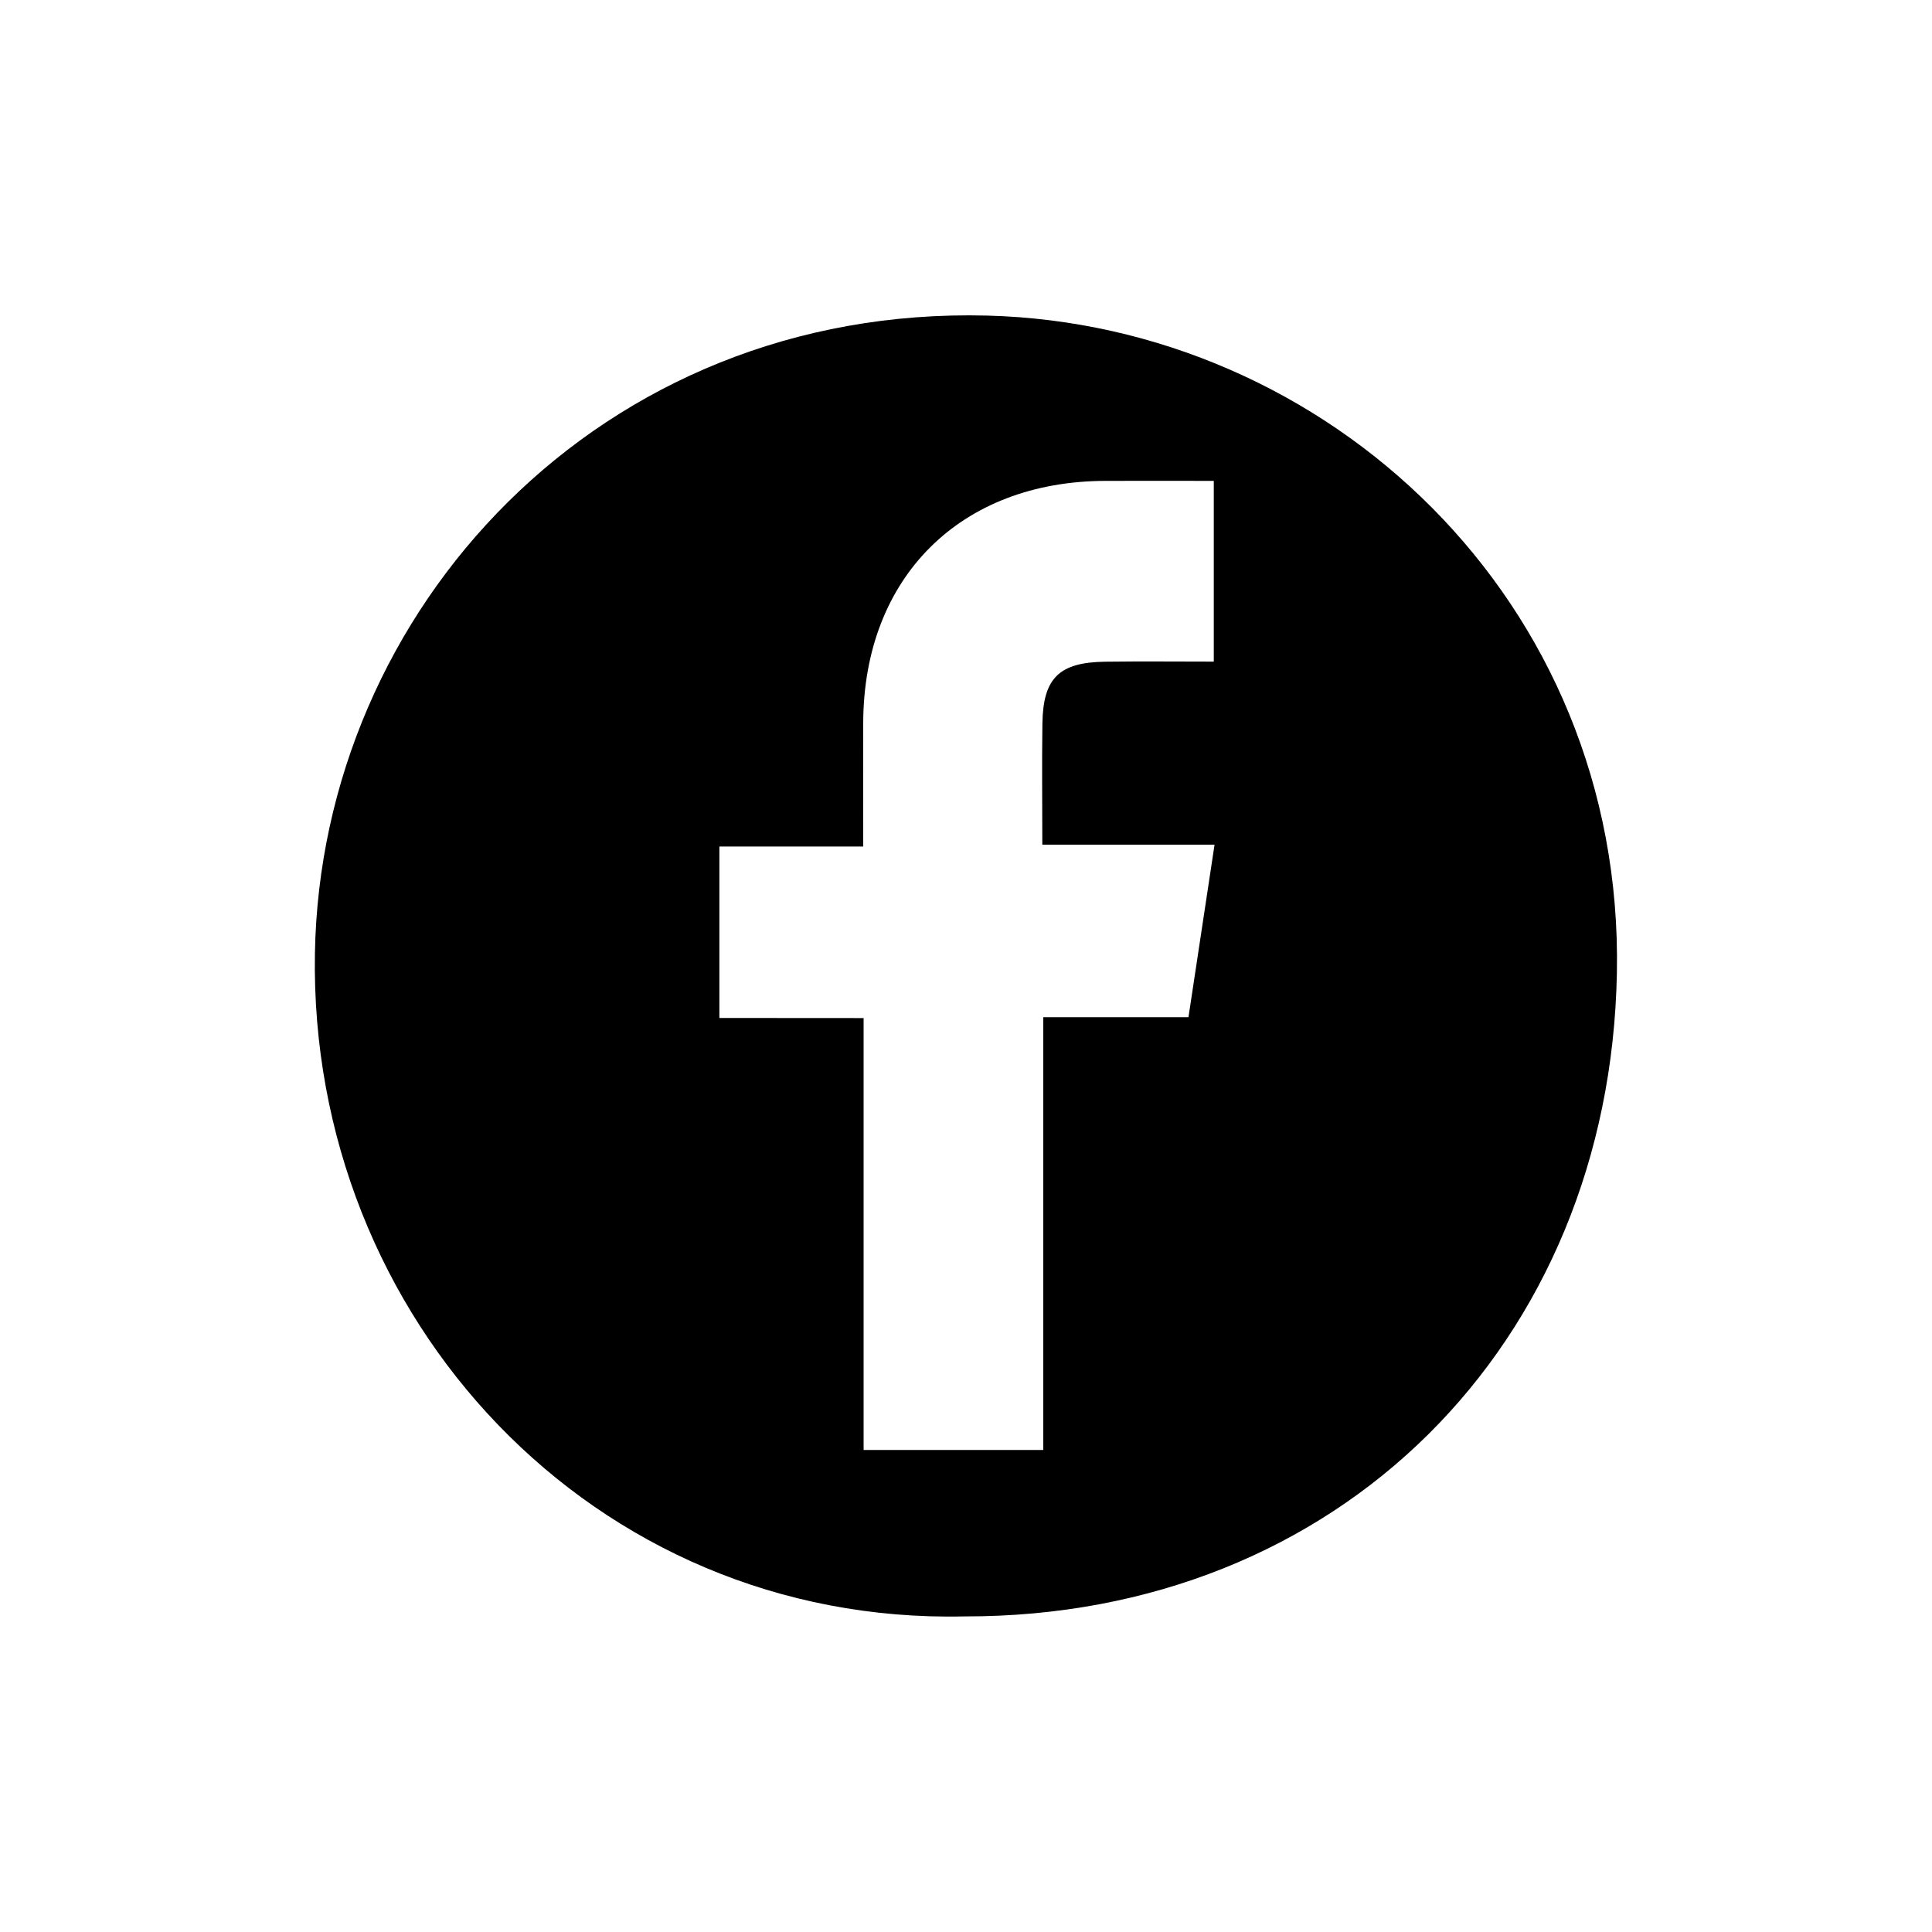 <?xml version="1.0" encoding="utf-8"?>
<!-- Generator: Adobe Illustrator 27.9.0, SVG Export Plug-In . SVG Version: 6.00 Build 0)  -->
<svg fill="#000" version="1.1" id="Livello_1" xmlns="http://www.w3.org/2000/svg" xmlns:xlink="http://www.w3.org/1999/xlink" x="0px" y="0px"
	 viewBox="0 0 200 200" style="enable-background:new 0 0 200 200;" xml:space="preserve">
<style type="text/css">
	.st0{fill-rule:evenodd;clip-rule:evenodd;}
	.st1{fill:#000;}
</style>
<path d="M99.81,167.33c-38.36,0.86-67.85-30.82-67.21-68.63c0.61-35.59,29.53-67.07,69.6-66.03c35.1,0.91,65.92,29.42,65.18,68.05
	C166.66,139.17,138.57,167.42,99.81,167.33z M89.4,105.39c0,15.13,0,29.89,0,44.71c6.35,0,12.24,0,18.6,0c0-14.99,0-29.75,0-44.8
	c5.25,0,10.04,0,15.03,0c0.9-5.96,1.76-11.64,2.7-17.86c-6.22,0-11.86,0-17.83,0c0-4.49-0.05-8.53,0.01-12.56
	c0.07-4.69,1.74-6.32,6.5-6.38c3.76-0.05,7.52-0.01,11.24-0.01c0-6.55,0-12.45,0-18.71c-3.89,0-7.54-0.01-11.2,0
	c-15.04,0.03-25.03,9.99-25.09,25.01c-0.02,4.13,0,8.26,0,12.84c-5.27,0-10.02,0-14.89,0c0,6.1,0,11.74,0,17.75
	C79.44,105.39,84.2,105.39,89.4,105.39z"/>
</svg>
